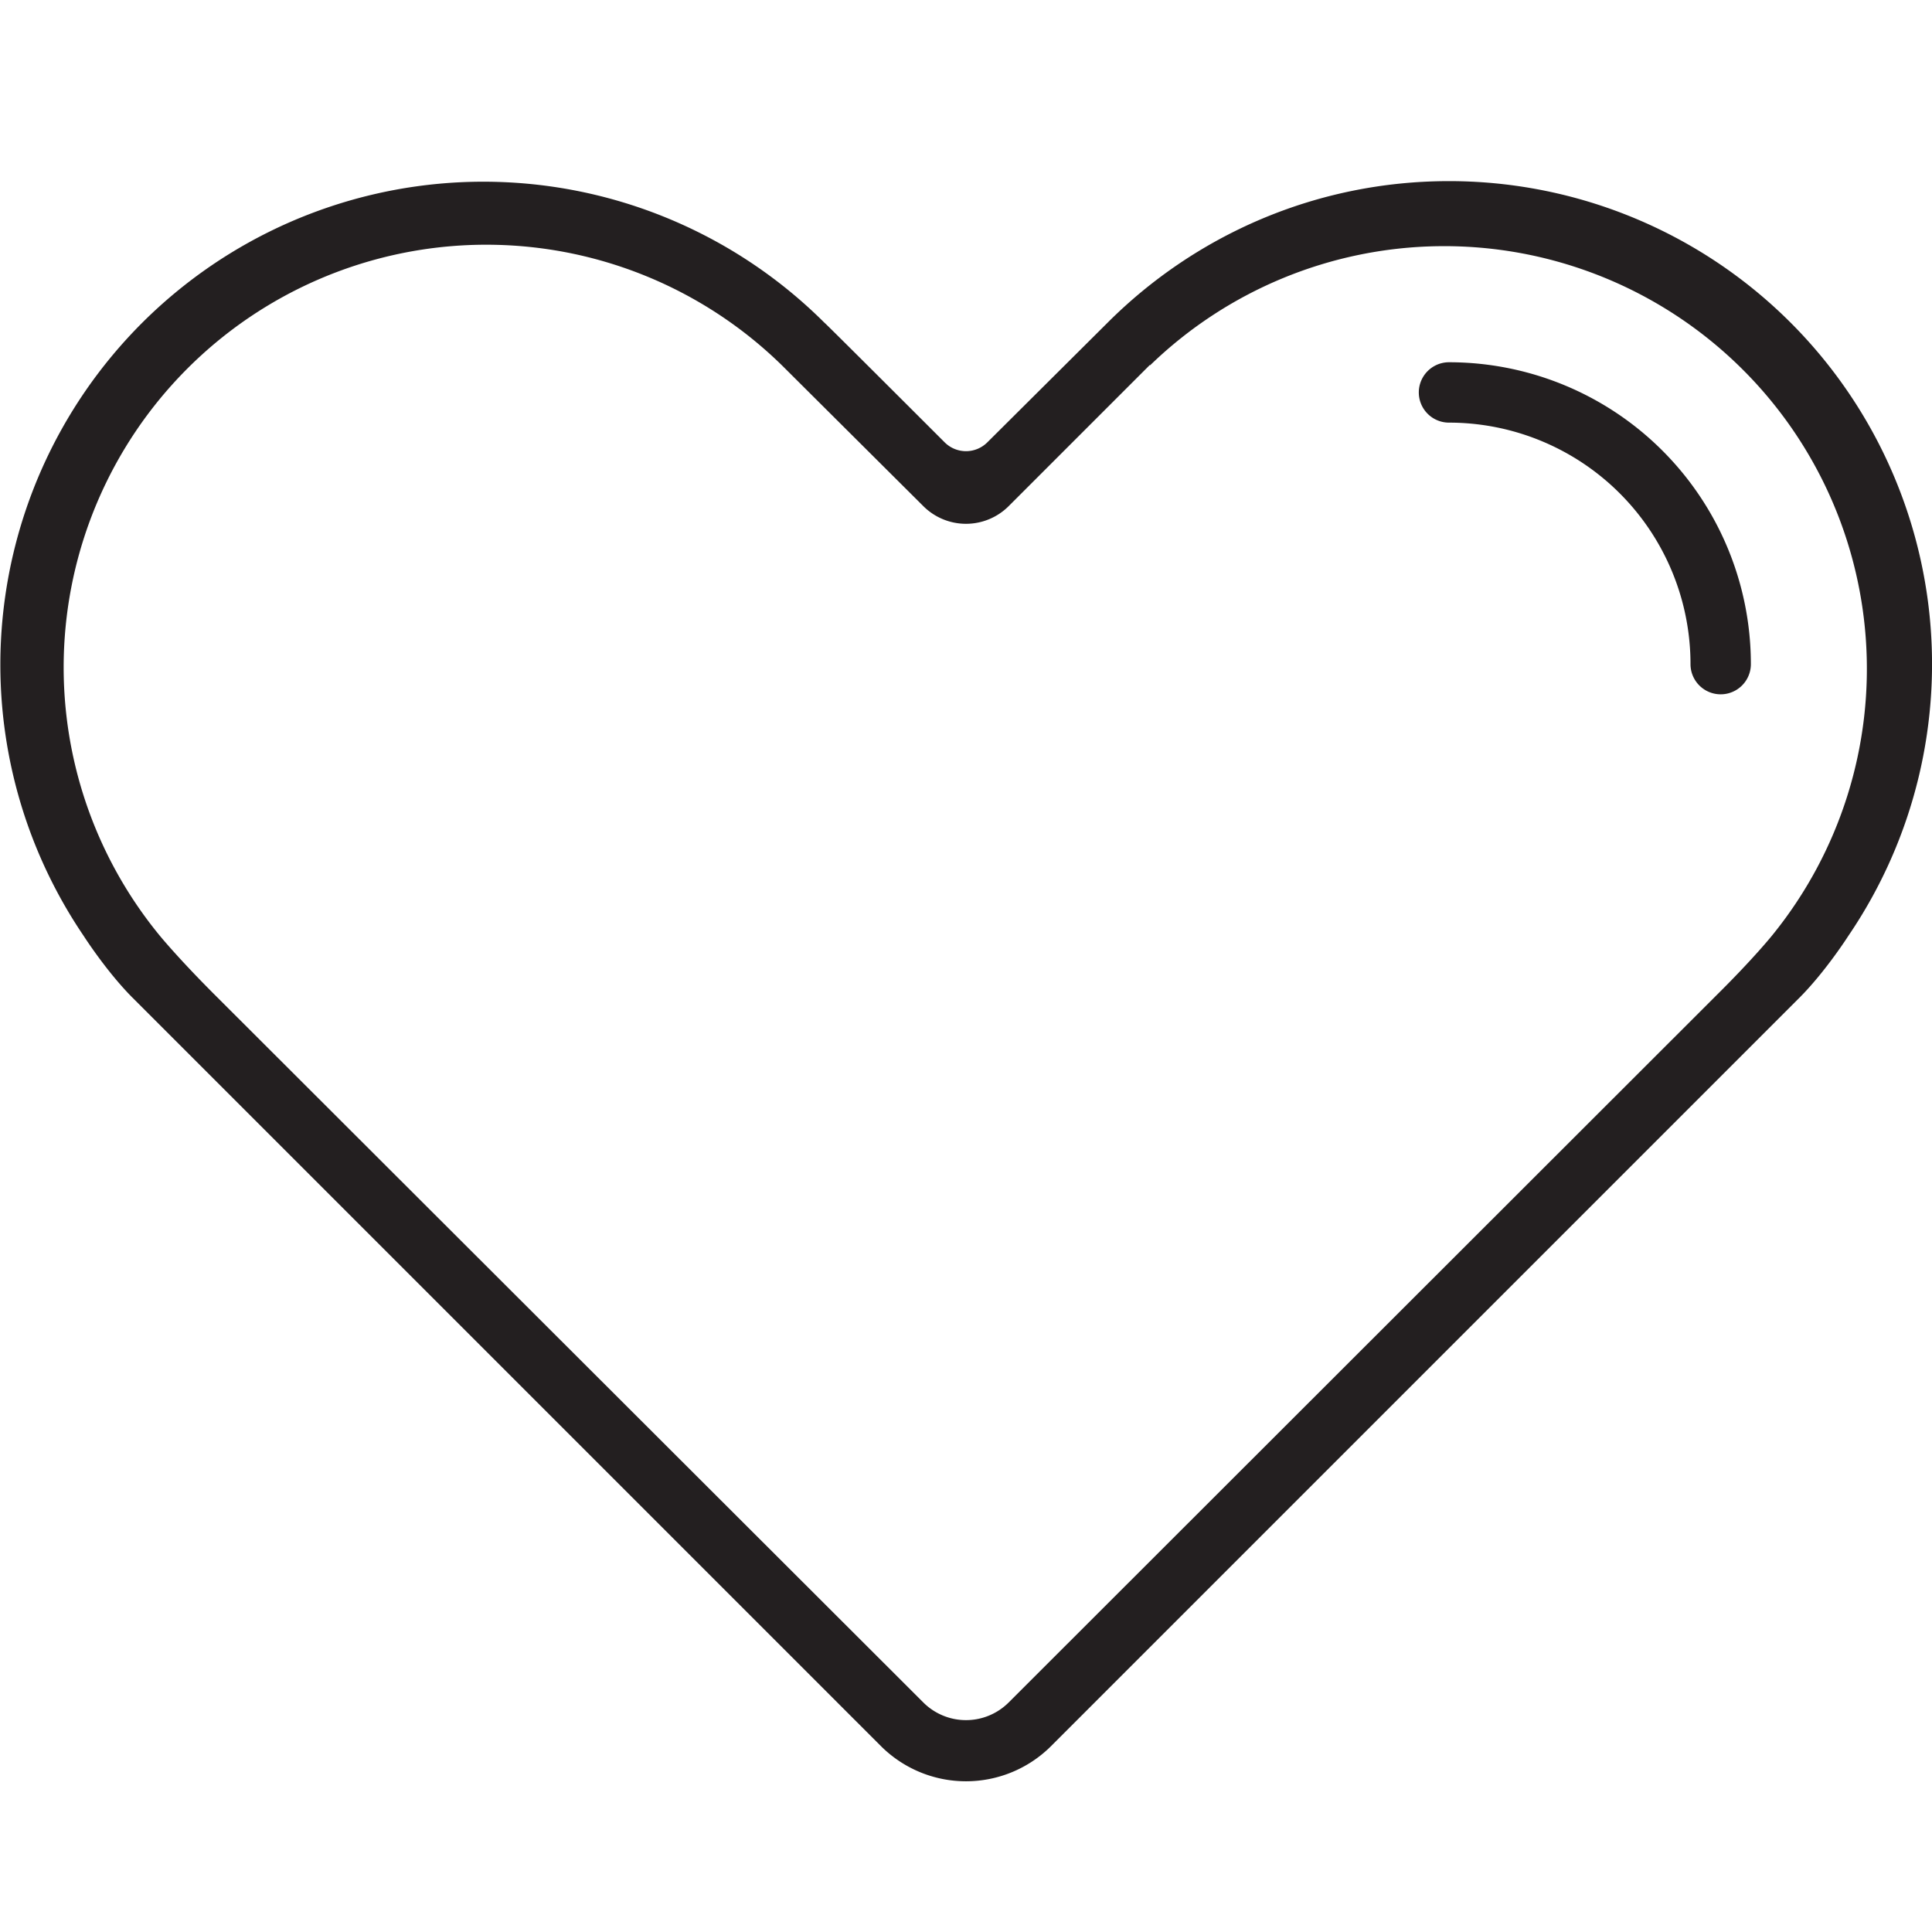 <svg xmlns="http://www.w3.org/2000/svg" xml:space="preserve" version="1.0" viewBox="0 0 64 64"><g fill="#231F20"><path d="M48 6c-4.42 0-8.42 1.8-11.31 4.69l-3.98 3.96a1 1 0 0 1-1.42 0s-3.97-3.97-3.98-3.96A16 16 0 0 0 2.77 31s.74 1.16 1.6 2.03l24.8 24.8a3.99 3.99 0 0 0 5.66 0l24.8-24.8c.86-.87 1.6-2.03 1.6-2.03A16 16 0 0 0 48 6zm10.71 24.98s-.6.75-1.82 1.96L33.41 56.4a2 2 0 0 1-2.82 0L7.1 32.94c-1.21-1.21-1.82-1.96-1.82-1.96A14 14 0 0 1 25.9 12.1l4.69 4.67a2 2 0 0 0 2.82 0l4.68-4.68.01.01a14 14 0 0 1 20.61 18.88z"/><path d="M48 12a1 1 0 1 0 0 2 8 8 0 0 1 8 8 1 1 0 1 0 2 0 10 10 0 0 0-10-10z"/></g></svg>